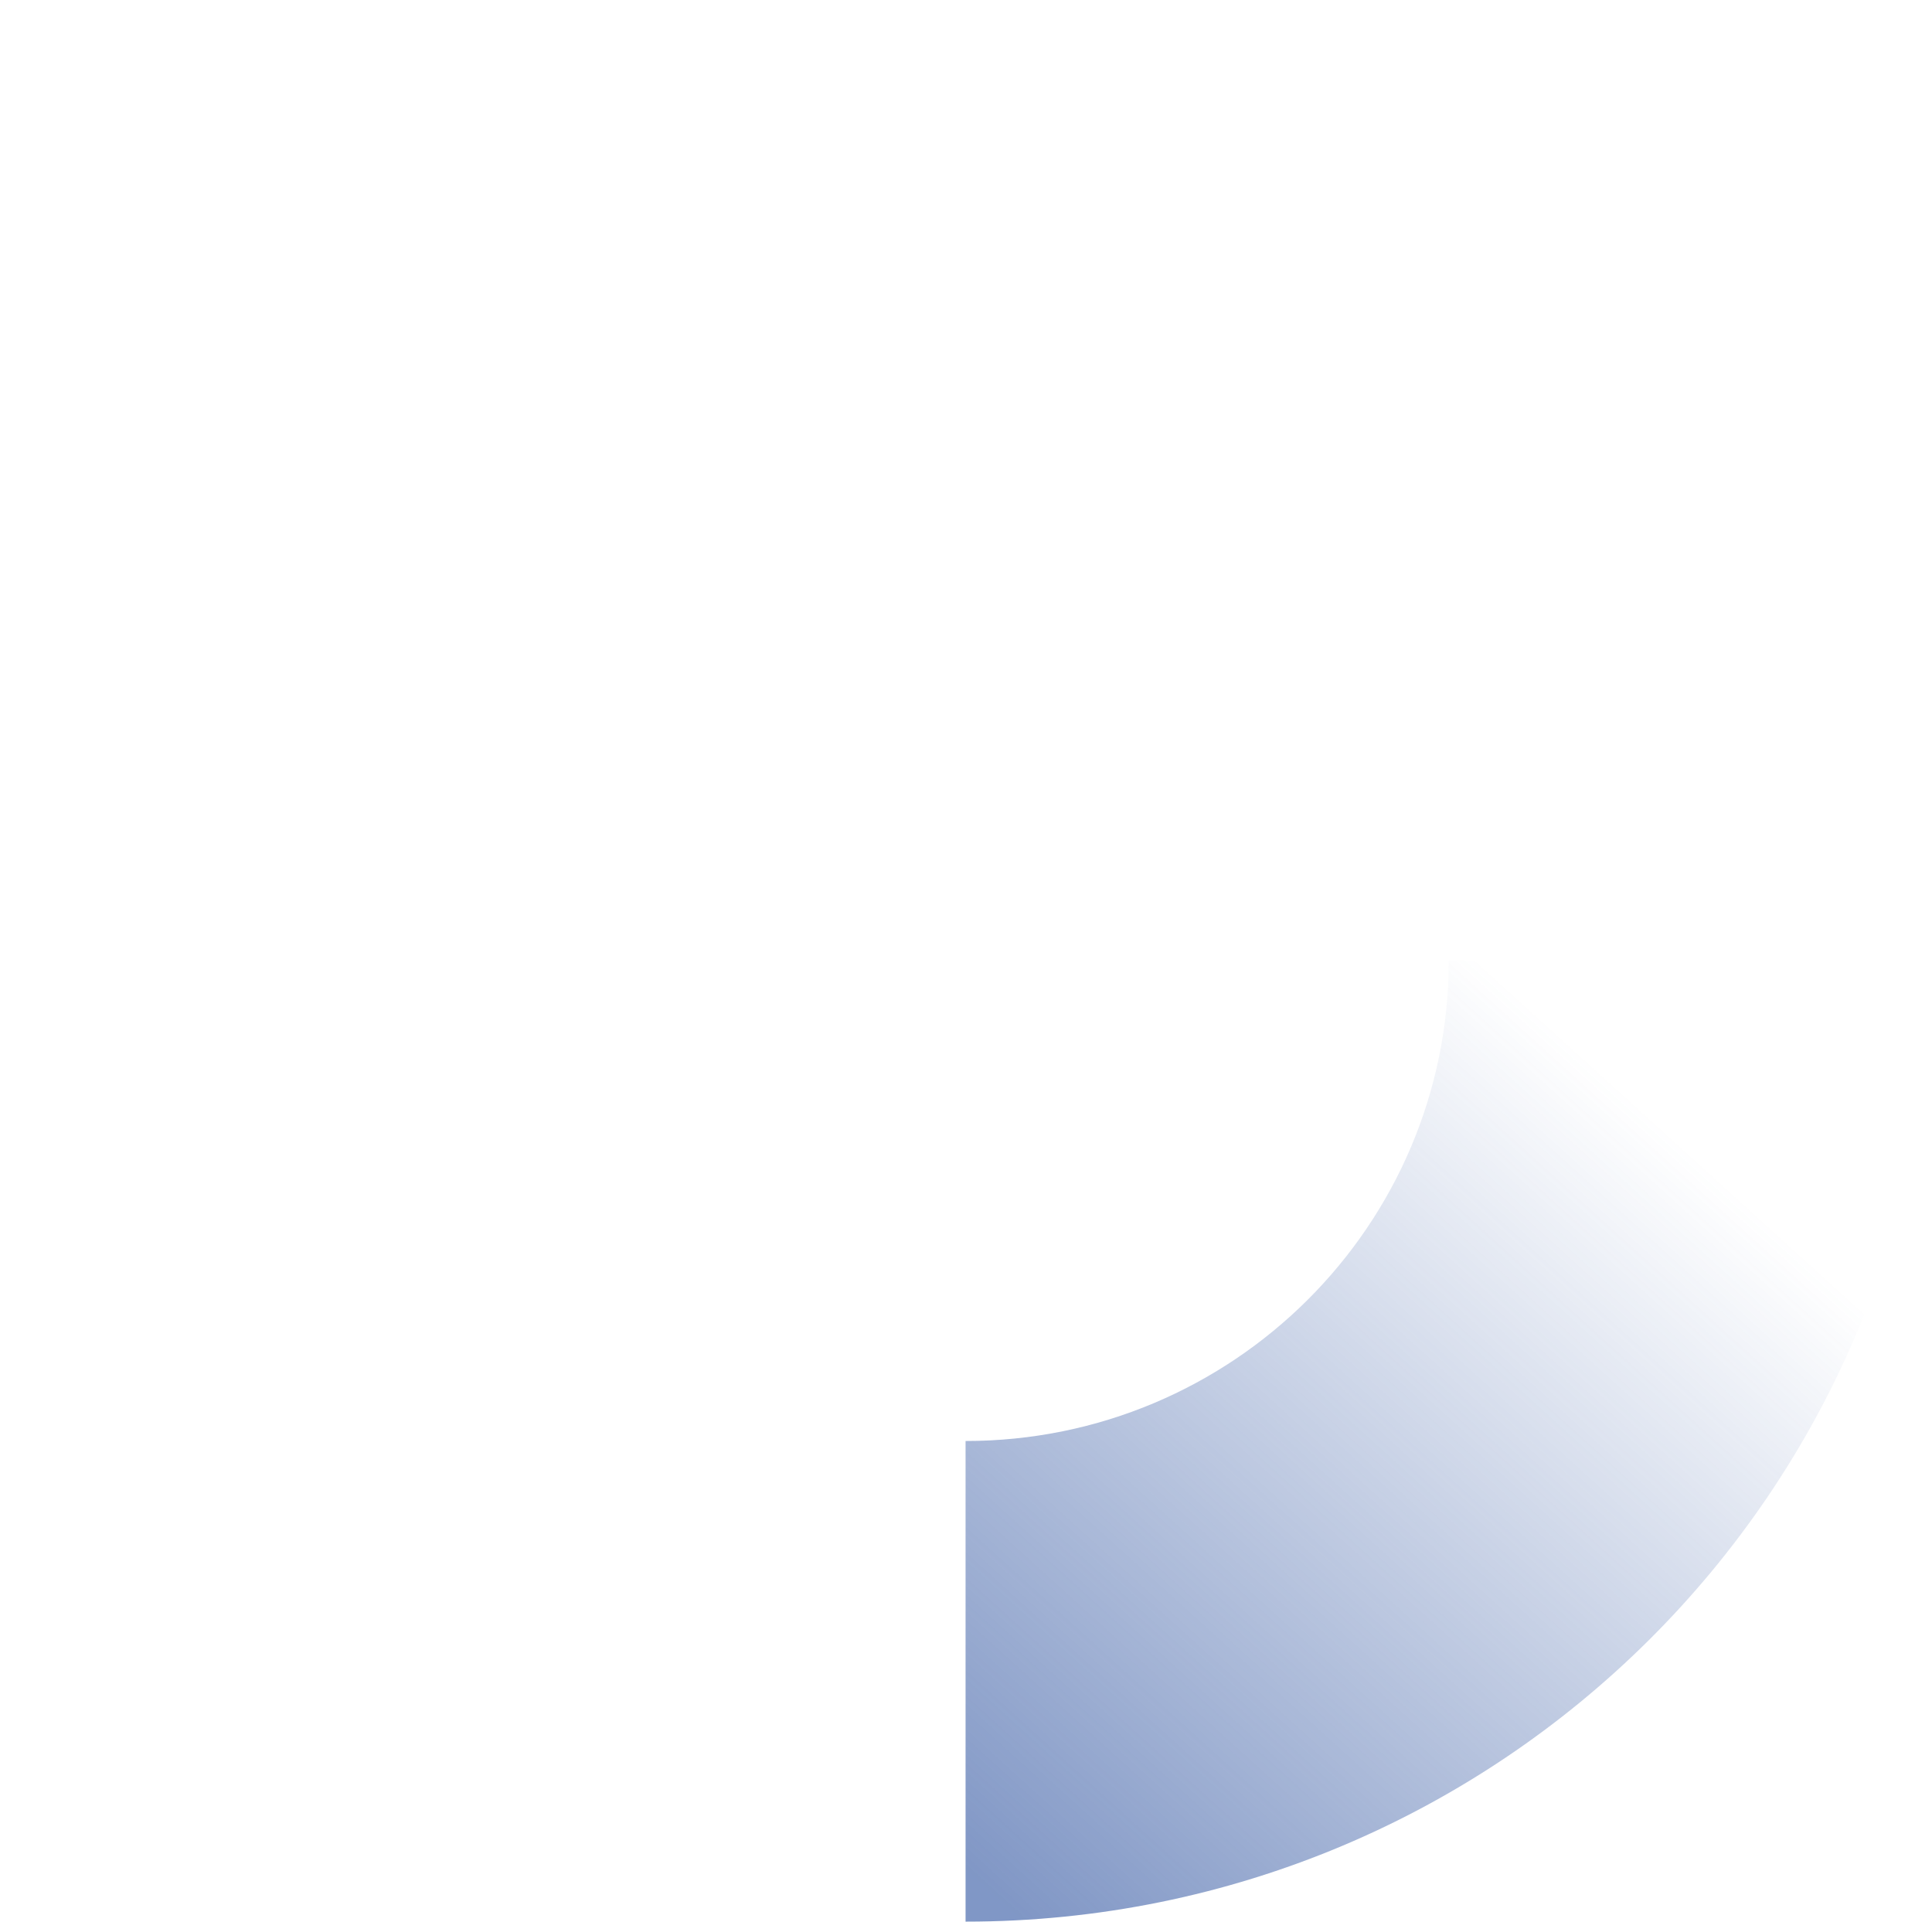 <?xml version="1.0" encoding="utf-8"?>
<!-- Generator: Adobe Illustrator 27.0.1, SVG Export Plug-In . SVG Version: 6.00 Build 0)  -->
<svg version="1.1" id="_圖層_2" xmlns="http://www.w3.org/2000/svg" xmlns:xlink="http://www.w3.org/1999/xlink" x="0px" y="0px"
	 viewBox="0 0 445 442.6" style="enable-background:new 0 0 445 442.6;" xml:space="preserve">
<style type="text/css">
	.st0{opacity:0.64;fill:url(#SVGID_1_);enable-background:new    ;}
</style>
<g id="_圖層_4">
	
		<linearGradient id="SVGID_1_" gradientUnits="userSpaceOnUse" x1="-615.157" y1="-554.343" x2="-457.577" y2="-380.673" gradientTransform="matrix(1 0 0 -1 843.14 -118.67)">
		<stop  offset="0" style="stop-color:#395CA5"/>
		<stop  offset="0.87" style="stop-color:#395CA4;stop-opacity:0.13"/>
		<stop  offset="1" style="stop-color:#3A5DA4;stop-opacity:0"/>
	</linearGradient>
	<path class="st0" d="M445,221.2L445,221.2H333.7c0,61.1-49.8,110.7-111.3,110.7v110.7l0,0C345.3,442.6,445,343.5,445,221.2z"/>
</g>
</svg>
